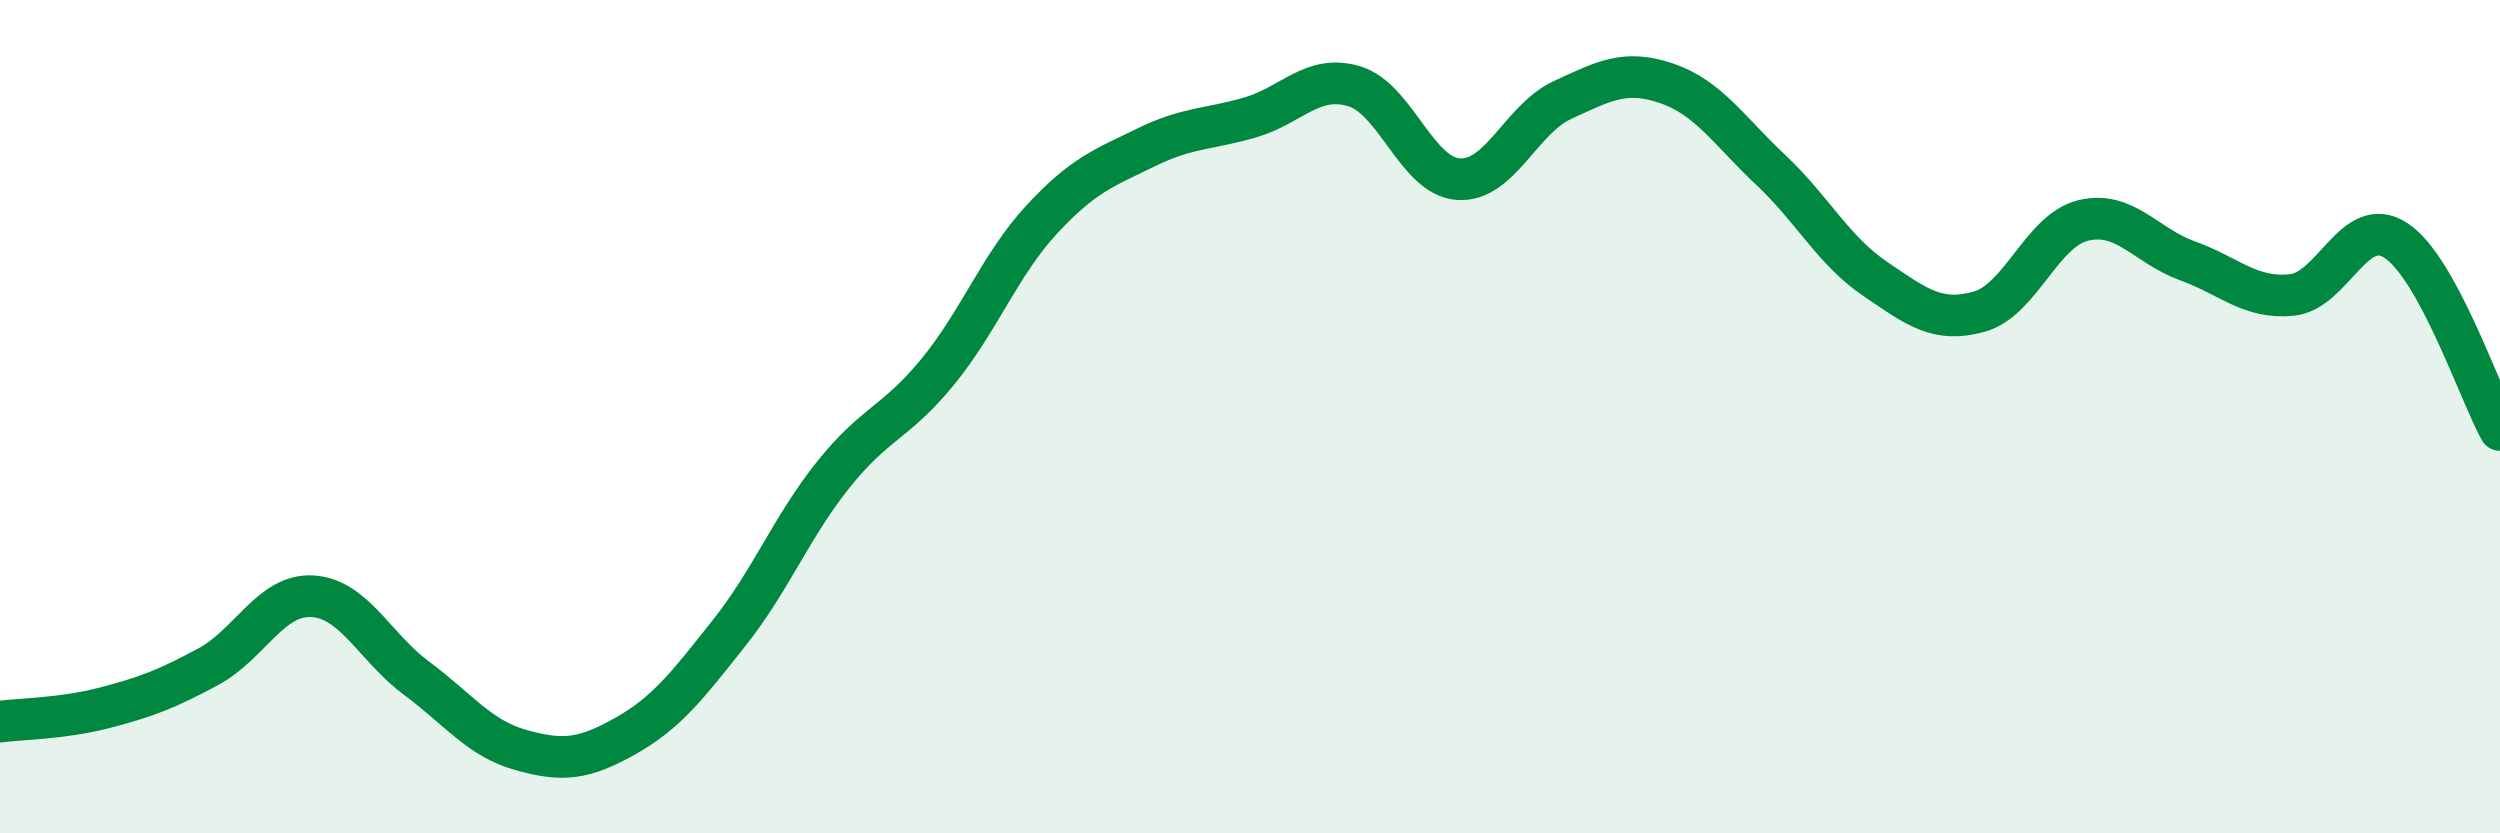 
    <svg width="60" height="20" viewBox="0 0 60 20" xmlns="http://www.w3.org/2000/svg">
      <path
        d="M 0,17.32 C 0.5,17.25 1.5,17.25 2.5,16.99 C 3.5,16.73 4,16.54 5,16 C 6,15.46 6.5,14.25 7.5,14.31 C 8.5,14.37 9,15.54 10,16.28 C 11,17.02 11.5,17.72 12.5,18 C 13.5,18.28 14,18.23 15,17.67 C 16,17.11 16.5,16.45 17.5,15.19 C 18.5,13.93 19,12.64 20,11.39 C 21,10.14 21.5,10.15 22.5,8.93 C 23.5,7.71 24,6.35 25,5.27 C 26,4.19 26.5,4.03 27.5,3.54 C 28.5,3.05 29,3.11 30,2.82 C 31,2.53 31.5,1.77 32.5,2.07 C 33.5,2.37 34,4.23 35,4.3 C 36,4.37 36.5,2.86 37.5,2.4 C 38.5,1.94 39,1.66 40,2 C 41,2.34 41.5,3.14 42.5,4.08 C 43.5,5.02 44,6.01 45,6.69 C 46,7.37 46.5,7.76 47.5,7.48 C 48.5,7.2 49,5.53 50,5.29 C 51,5.05 51.5,5.9 52.5,6.26 C 53.5,6.62 54,7.18 55,7.08 C 56,6.98 56.5,5.12 57.5,5.77 C 58.5,6.42 59.5,9.41 60,10.32L60 20L0 20Z"
        fill="#008740"
        opacity="0.1"
        stroke-linecap="round"
        stroke-linejoin="round"
      />
      <path
        d="M 0,17.32 C 0.5,17.25 1.5,17.25 2.5,16.99 C 3.5,16.73 4,16.54 5,16 C 6,15.46 6.5,14.25 7.5,14.31 C 8.5,14.37 9,15.54 10,16.28 C 11,17.02 11.5,17.72 12.5,18 C 13.5,18.28 14,18.23 15,17.67 C 16,17.11 16.5,16.45 17.5,15.19 C 18.5,13.93 19,12.64 20,11.39 C 21,10.14 21.5,10.15 22.5,8.93 C 23.5,7.71 24,6.35 25,5.27 C 26,4.19 26.5,4.03 27.5,3.54 C 28.5,3.05 29,3.11 30,2.82 C 31,2.53 31.5,1.77 32.5,2.07 C 33.5,2.37 34,4.23 35,4.3 C 36,4.37 36.5,2.86 37.5,2.4 C 38.5,1.94 39,1.66 40,2 C 41,2.34 41.5,3.14 42.5,4.08 C 43.5,5.02 44,6.01 45,6.69 C 46,7.37 46.5,7.76 47.5,7.48 C 48.5,7.2 49,5.53 50,5.29 C 51,5.05 51.5,5.9 52.5,6.26 C 53.5,6.62 54,7.18 55,7.08 C 56,6.98 56.5,5.12 57.5,5.77 C 58.5,6.42 59.5,9.41 60,10.32"
        stroke="#008740"
        stroke-width="1"
        fill="none"
        stroke-linecap="round"
        stroke-linejoin="round"
      />
    </svg>
  